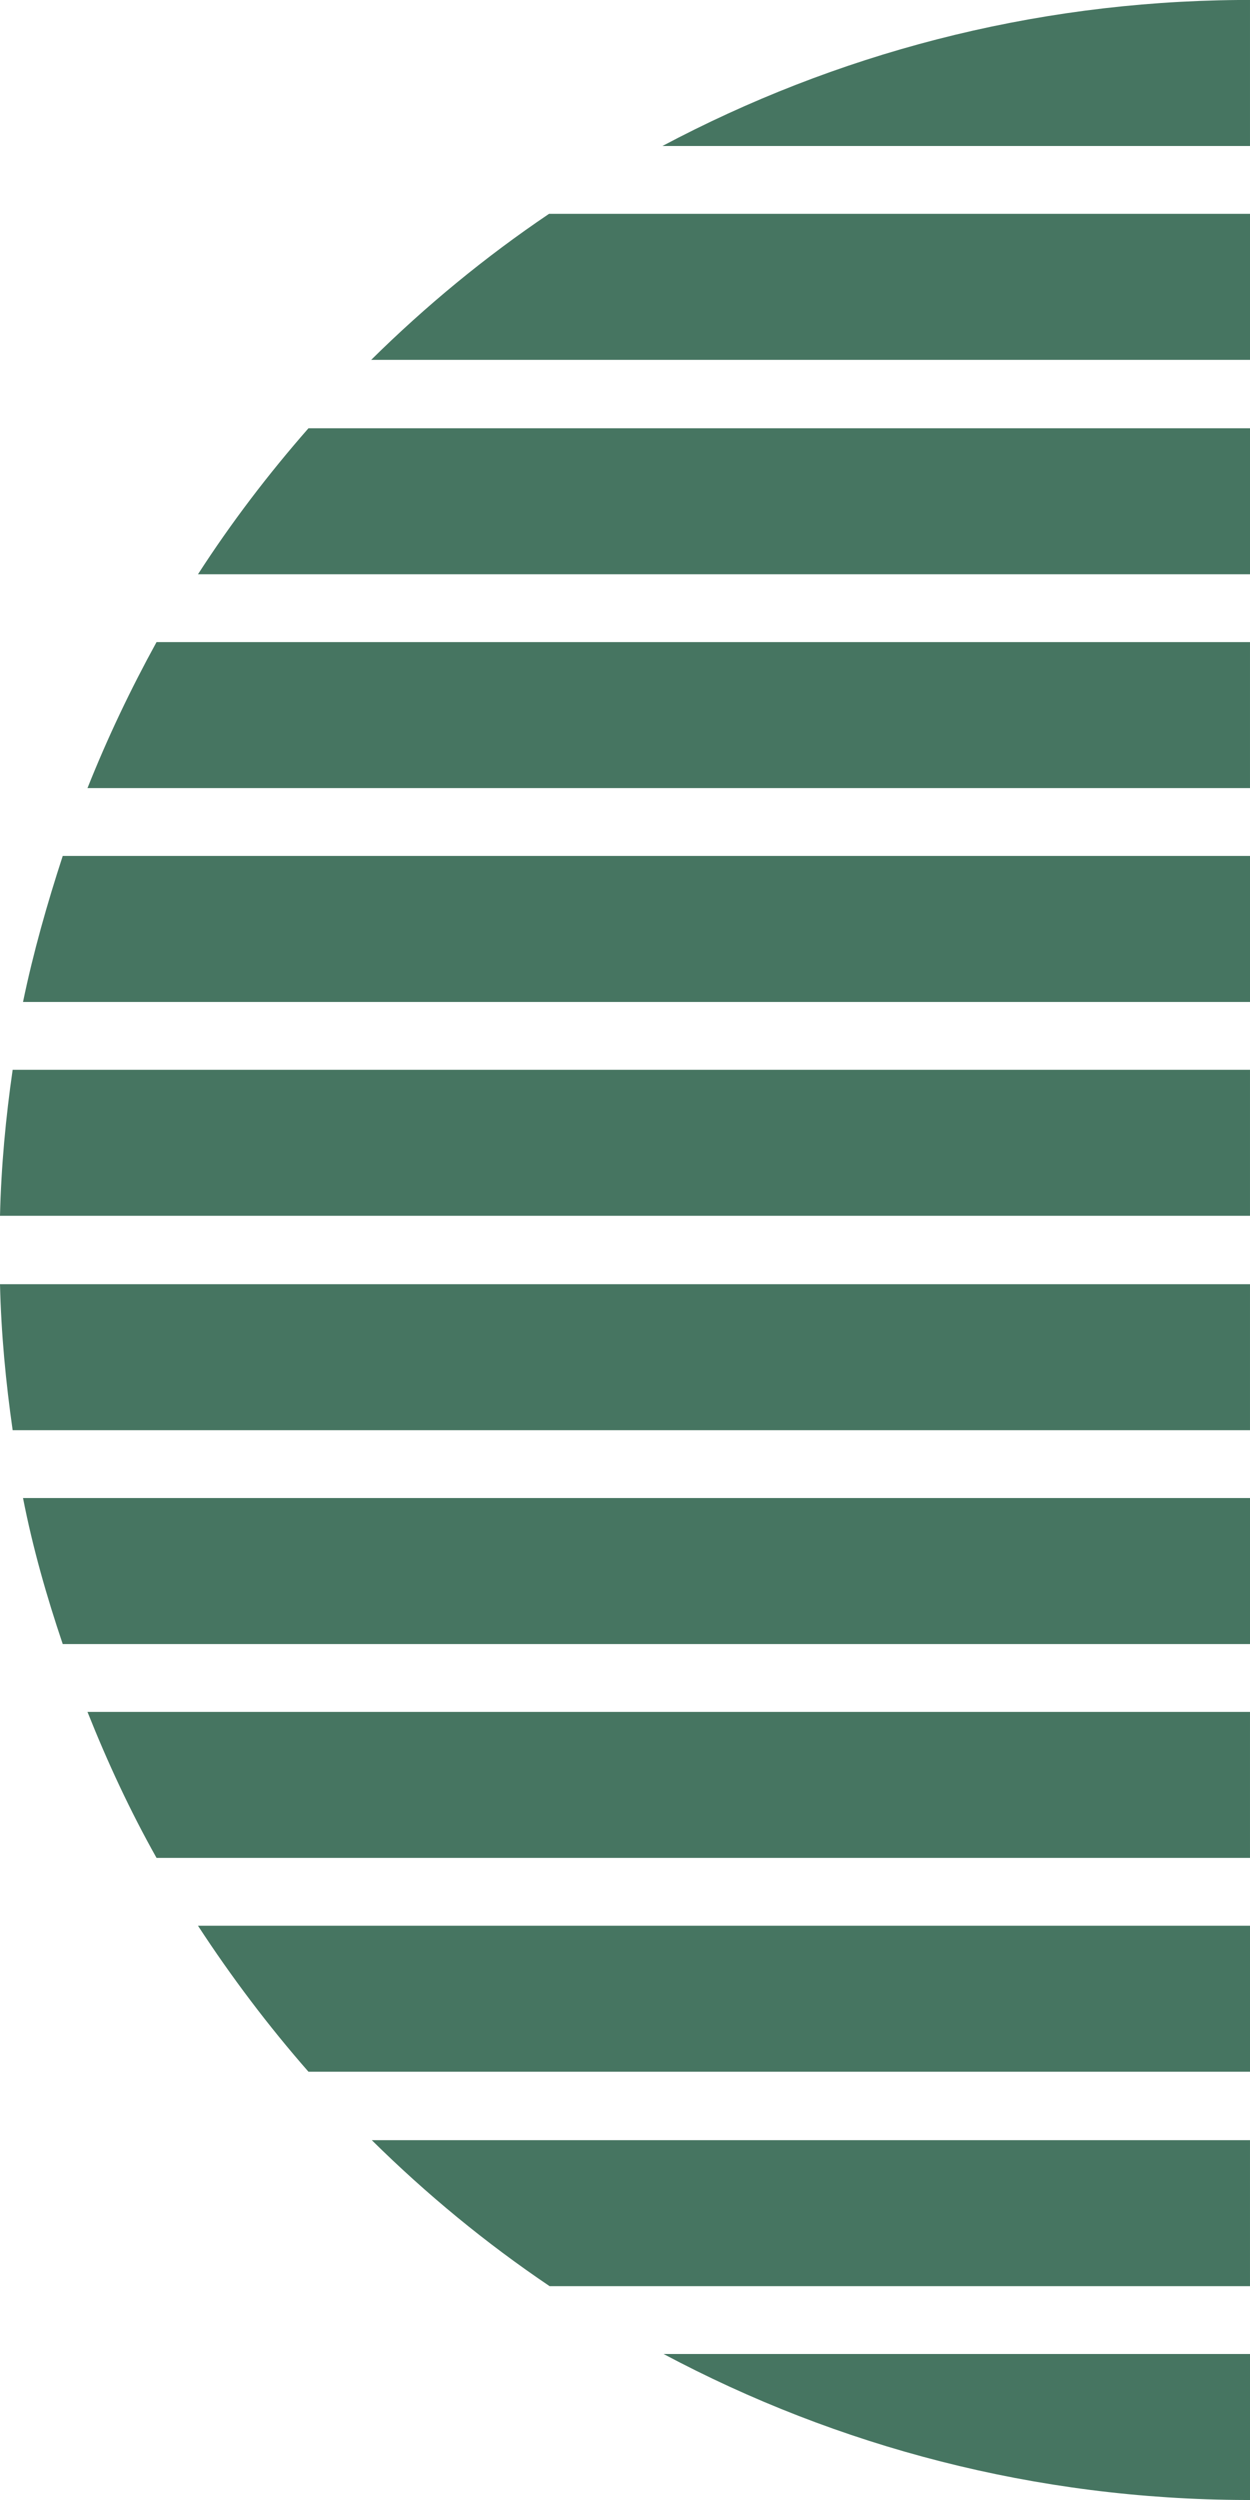 <svg width="250" height="500" viewBox="0 0 250 500" fill="none" xmlns="http://www.w3.org/2000/svg">
<g clip-path="url(#clip0_920_7861)">
<path d="M249.999 0H247.698C206.031 0.345 166.897 10.922 132.482 29.202H249.999V0Z" fill="#467561"/>
<path d="M250 71.971V42.768H109.807C97.031 51.391 85.176 61.163 74.241 71.971H250Z" fill="#467561"/>
<path d="M250 114.854V85.651H61.695C53.638 94.849 46.272 104.506 39.596 114.854H250Z" fill="#467561"/>
<path d="M249.999 157.622V128.42H31.307C26.128 137.848 21.524 147.505 17.496 157.622H249.999Z" fill="#467561"/>
<path d="M250 200.391V171.188H12.546C9.439 180.731 6.676 190.388 4.604 200.391H250Z" fill="#467561"/>
<path d="M249.999 243.16V213.957H2.532C1.151 223.5 0.23 233.272 0 243.16H249.999Z" fill="#467561"/>
<path d="M249.999 286.042V256.84H0C0.23 266.728 1.151 276.385 2.532 286.042H249.999Z" fill="#467561"/>
<path d="M250 328.811V299.609H4.604C6.561 309.612 9.324 319.269 12.546 328.811H250Z" fill="#467561"/>
<path d="M249.999 371.579V342.378H17.496C21.524 352.495 26.012 362.152 31.307 371.579H249.999Z" fill="#467561"/>
<path d="M250 414.348V385.146H39.596C46.272 395.379 53.638 405.151 61.695 414.348H250Z" fill="#467561"/>
<path d="M249.999 428.03H74.355C85.29 438.837 97.145 448.609 109.921 457.232H249.999V428.03Z" fill="#467561"/>
<path d="M250 470.798H132.712C167.473 489.308 207.067 499.885 249.194 500H250V470.798Z" fill="#467561"/>
</g>
<defs>
<clipPath id="clip0_920_7861">
<rect width="250" height="500" fill="white"/>
</clipPath>
</defs>
</svg>
